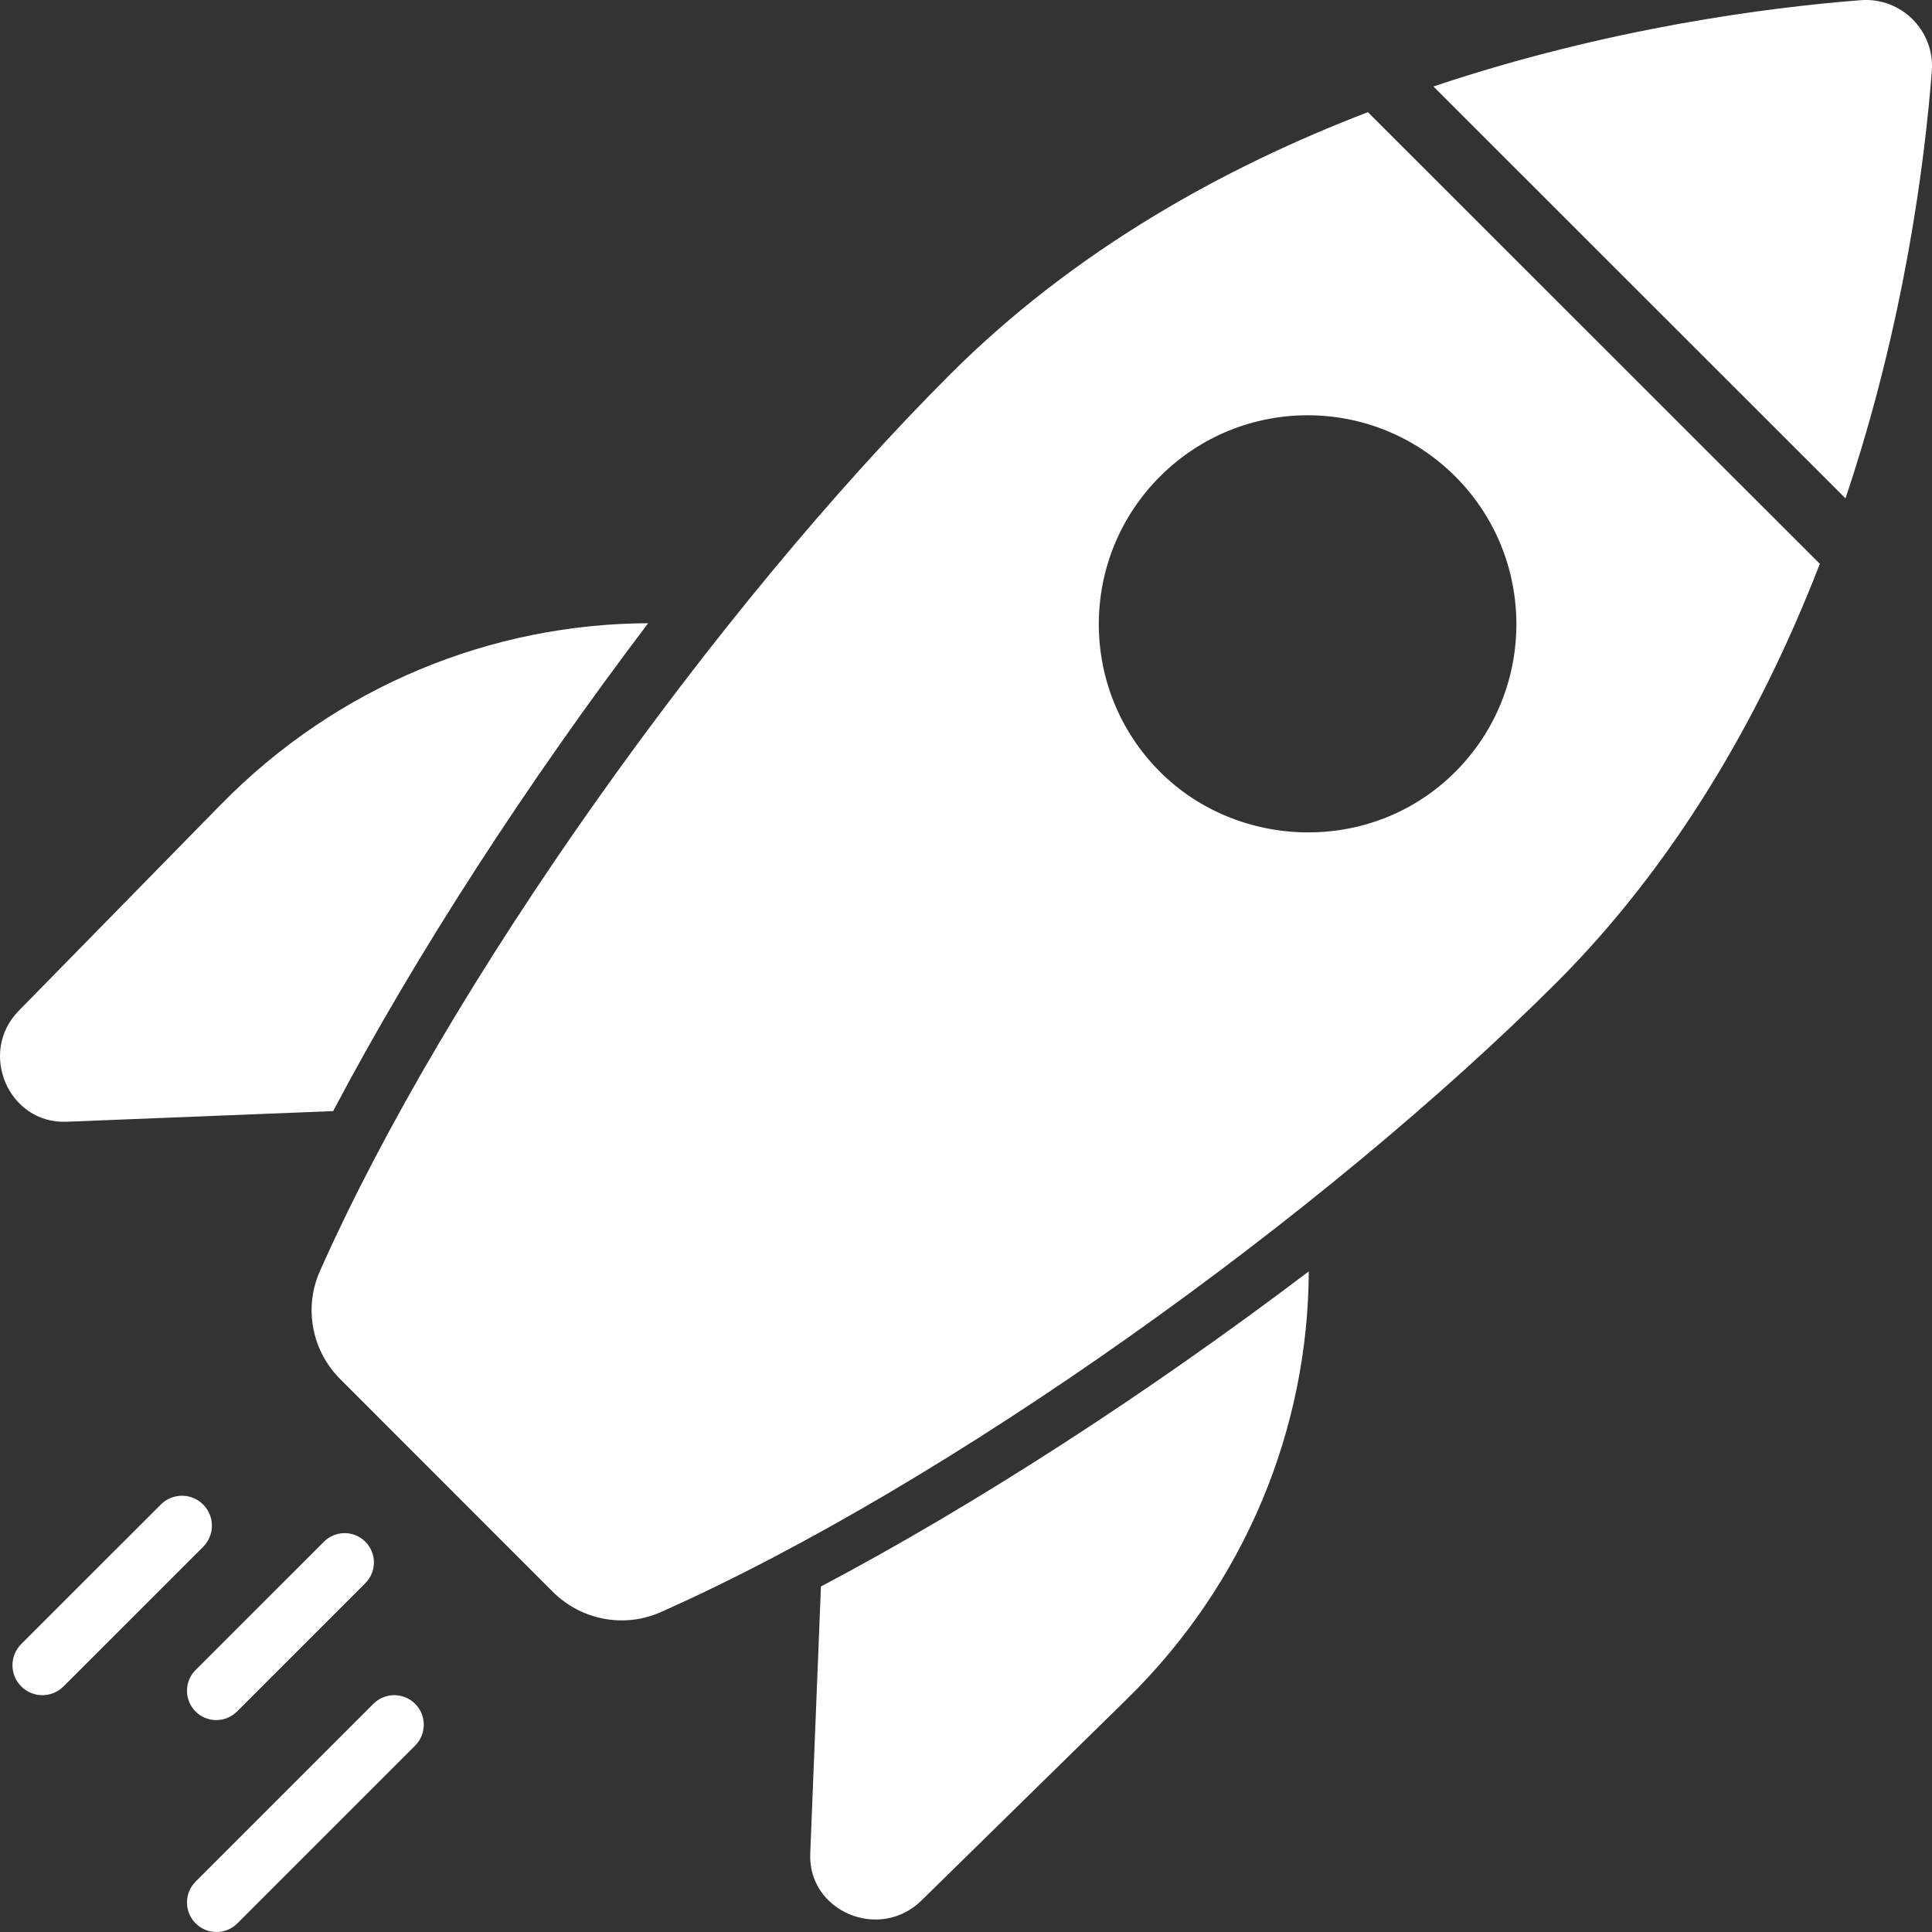 <?xml version="1.0" encoding="UTF-8"?>
<svg width="50px" height="50px" viewBox="0 0 50 50" version="1.1" xmlns="http://www.w3.org/2000/svg" xmlns:xlink="http://www.w3.org/1999/xlink">
    <rect x="0" y="0" width="50" height="50" fill="#333333" stroke="none"/>
    <title>start-up</title>
    <g id="Page-1" stroke="none" stroke-width="1" fill="none" fill-rule="evenodd">
        <g id="Artboard" transform="translate(-1073, -450)" fill="#FFFFFF" fill-rule="nonzero">
            <g id="start-up" transform="translate(1073, 450)">
                <path d="M20.969,47.968 C20.906,49.461 22.753,50.25 23.842,49.19 L29.176,43.96 C32.245,40.95 33.855,36.95 33.871,32.903 C29.76,36.021 25.286,38.923 21.246,41.058 L20.969,47.968 Z" id="Path"></path>
                <path d="M1.715,29.031 L8.622,28.755 C10.757,24.707 13.657,20.24 16.774,16.129 C12.737,16.145 8.738,17.739 5.721,20.816 L0.485,26.159 C-0.575,27.24 0.222,29.086 1.715,29.031 Z" id="Path"></path>
                <path d="M24.584,9.694 C18.537,15.742 11.599,25.421 8.274,32.908 C7.86,33.855 8.071,34.958 8.806,35.693 L14.305,41.194 C15.041,41.929 16.144,42.14 17.09,41.726 C24.576,38.4 34.252,31.453 40.299,25.413 C43.272,22.432 45.517,18.676 47.097,14.592 L35.402,2.903 C31.663,4.335 27.791,6.487 24.584,9.694 Z M37.663,19.975 C35.512,22.127 32.046,22.001 30.021,19.975 C27.909,17.863 27.909,14.444 30.021,12.331 C32.133,10.219 35.551,10.219 37.663,12.331 C39.767,14.436 39.775,17.863 37.663,19.975 L37.663,19.975 Z" id="Shape"></path>
                <path d="M48.154,0.005 C45.822,0.186 41.644,0.712 37.097,2.238 L39.51,4.65 C39.791,4.931 47.995,13.132 47.761,12.898 C49.289,8.353 49.814,4.177 49.995,1.845 C50.076,0.794 49.206,-0.076 48.154,0.005 Z" id="Path"></path>
                <path d="M6.133,44.294 L9.455,40.972 C9.751,40.676 9.751,40.196 9.455,39.9 C9.159,39.603 8.679,39.603 8.383,39.9 L5.061,43.221 C4.765,43.518 4.765,43.998 5.061,44.294 C5.357,44.59 5.837,44.59 6.133,44.294 L6.133,44.294 Z" id="Path"></path>
                <path d="M5.257,38.937 C4.954,38.634 4.464,38.634 4.162,38.937 L0.549,42.549 C0.247,42.851 0.247,43.341 0.549,43.644 C0.852,43.947 1.342,43.947 1.644,43.644 L5.257,40.032 C5.56,39.73 5.56,39.239 5.257,38.937 Z" id="Path"></path>
                <path d="M9.663,44.095 L5.063,48.695 C4.764,48.994 4.764,49.478 5.063,49.776 C5.361,50.075 5.845,50.075 6.143,49.776 L10.744,45.176 C11.042,44.877 11.042,44.393 10.744,44.095 C10.445,43.796 9.962,43.796 9.663,44.095 L9.663,44.095 Z" id="Path"></path>
            </g>
        </g>
    </g>
</svg>